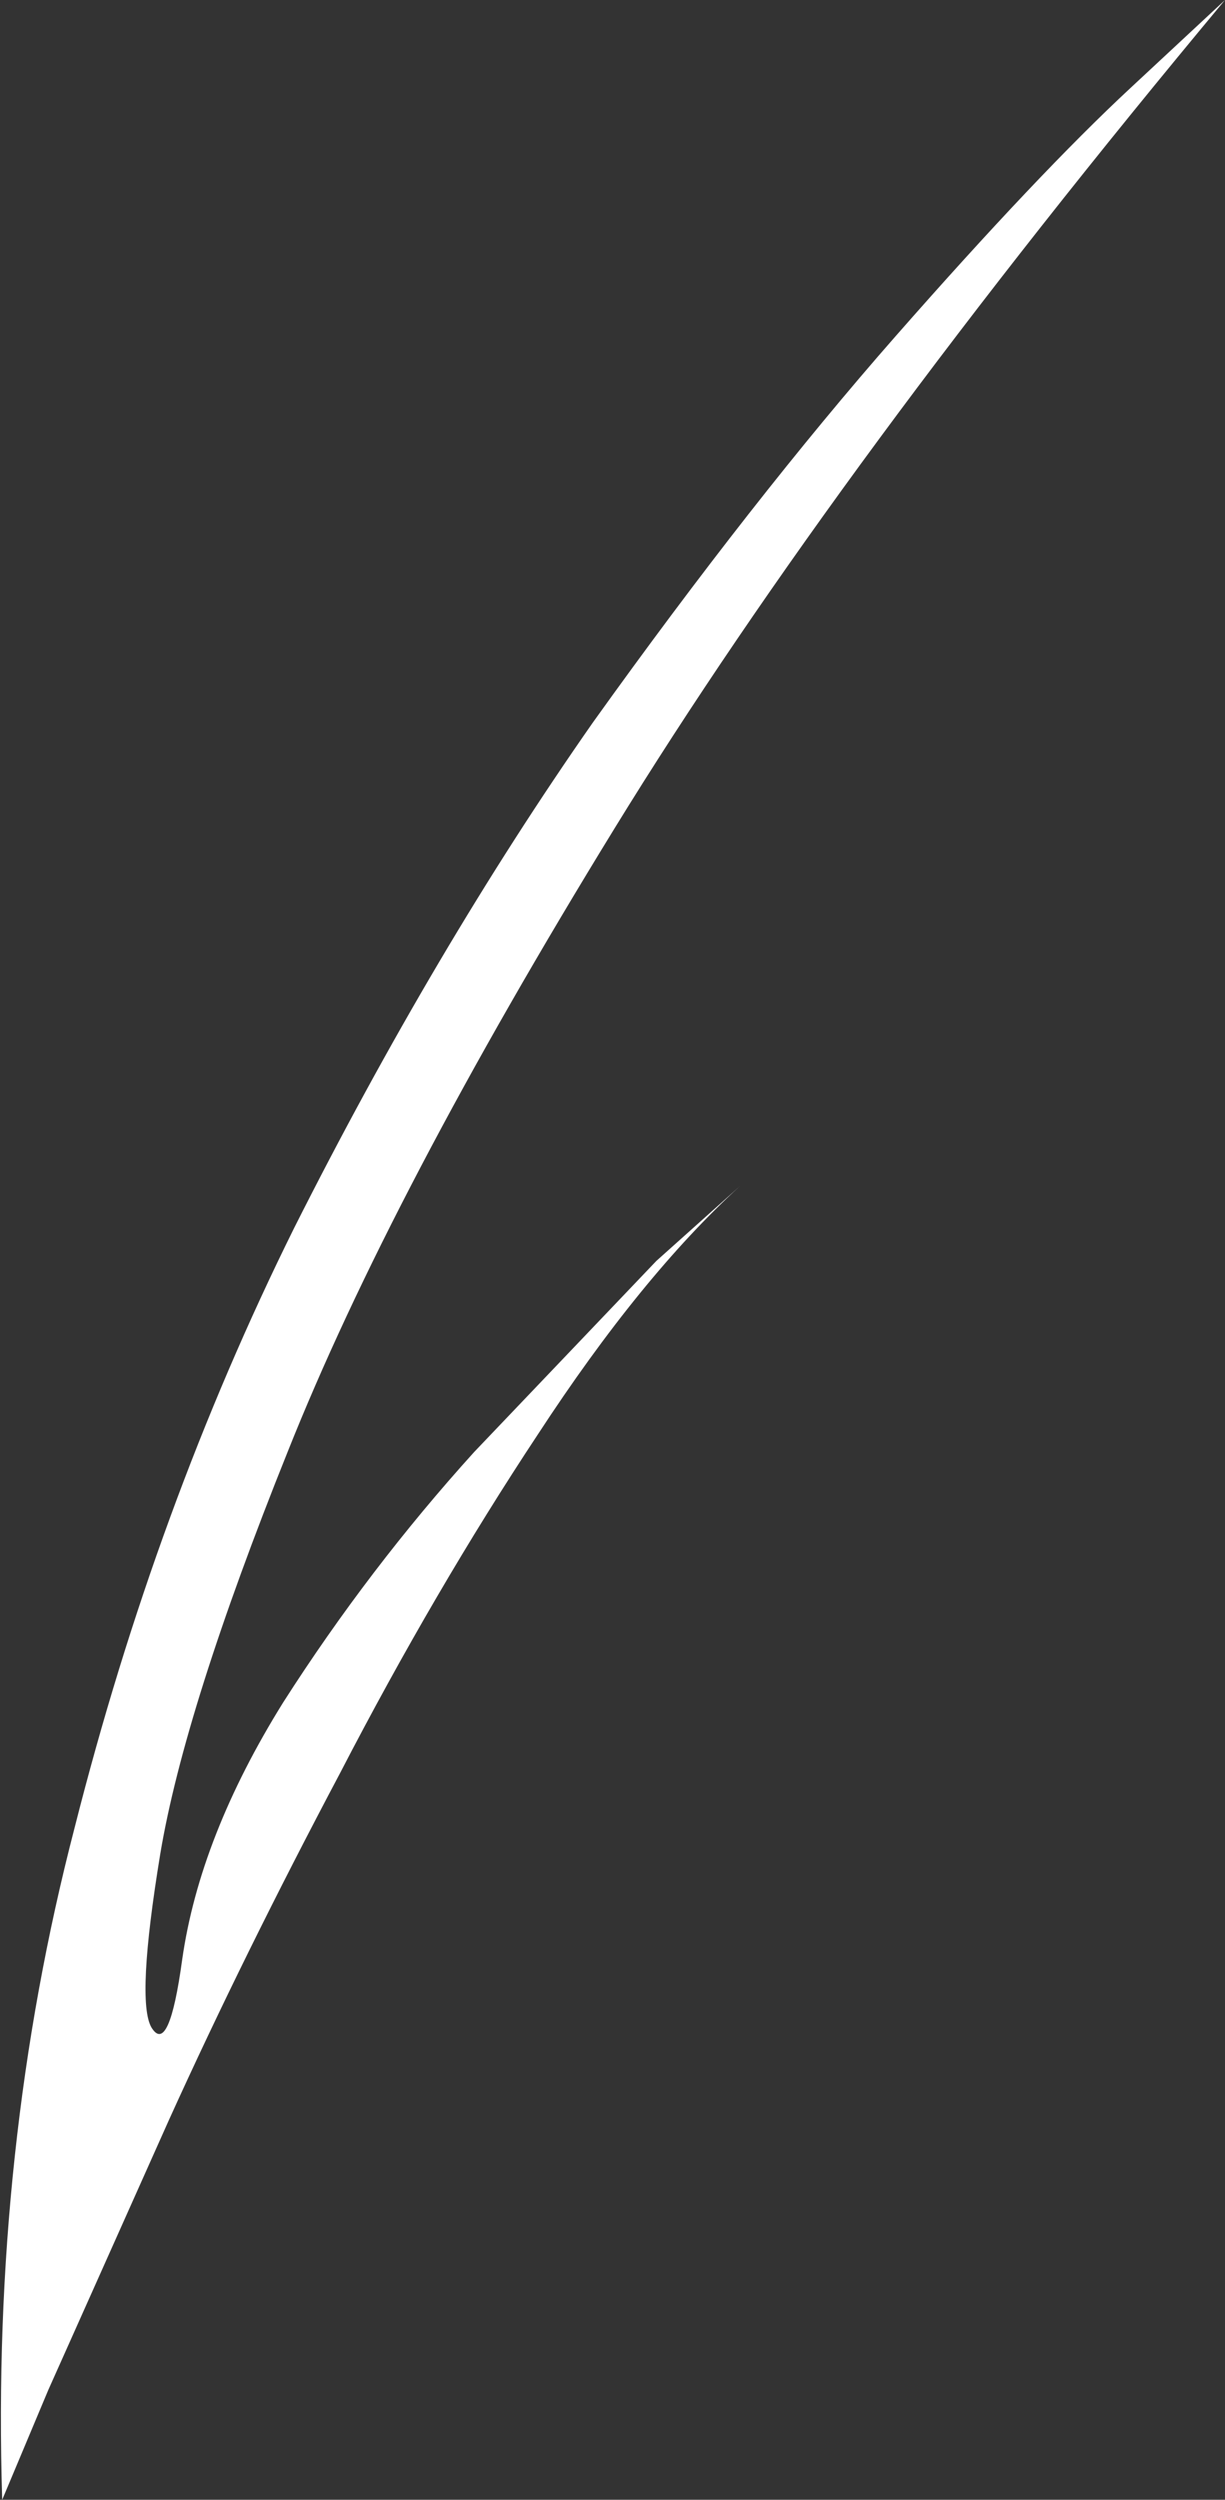 <?xml version="1.0" encoding="UTF-8" standalone="no"?>
<svg xmlns:xlink="http://www.w3.org/1999/xlink" height="56.9px" width="27.9px" xmlns="http://www.w3.org/2000/svg">
  <rect width="100%" height="100%" fill="#333333" stroke="none"/>
  <g transform="matrix(1.0, 0.0, 0.0, 1.0, 0.05, 0.0)">
    <path d="M25.7 2.0 L27.85 0.0 Q19.05 10.55 13.95 18.85 8.85 27.15 6.5 33.05 4.15 38.9 3.6 42.2 3.05 45.55 3.4 46.15 3.8 46.8 4.1 44.6 4.5 41.8 6.4 38.75 8.35 35.7 10.75 33.05 L14.9 28.7 16.8 27.0 Q14.55 29.05 12.2 32.65 9.85 36.2 7.7 40.35 5.5 44.5 3.8 48.25 L1.05 54.4 0.0 56.9 Q-0.25 48.9 1.65 41.6 3.5 34.3 6.65 27.95 9.85 21.6 13.45 16.45 17.1 11.35 20.35 7.65 23.6 3.95 25.7 2.0" fill="#ffffff" fill-rule="evenodd" stroke="none"/>
  </g>
</svg>
